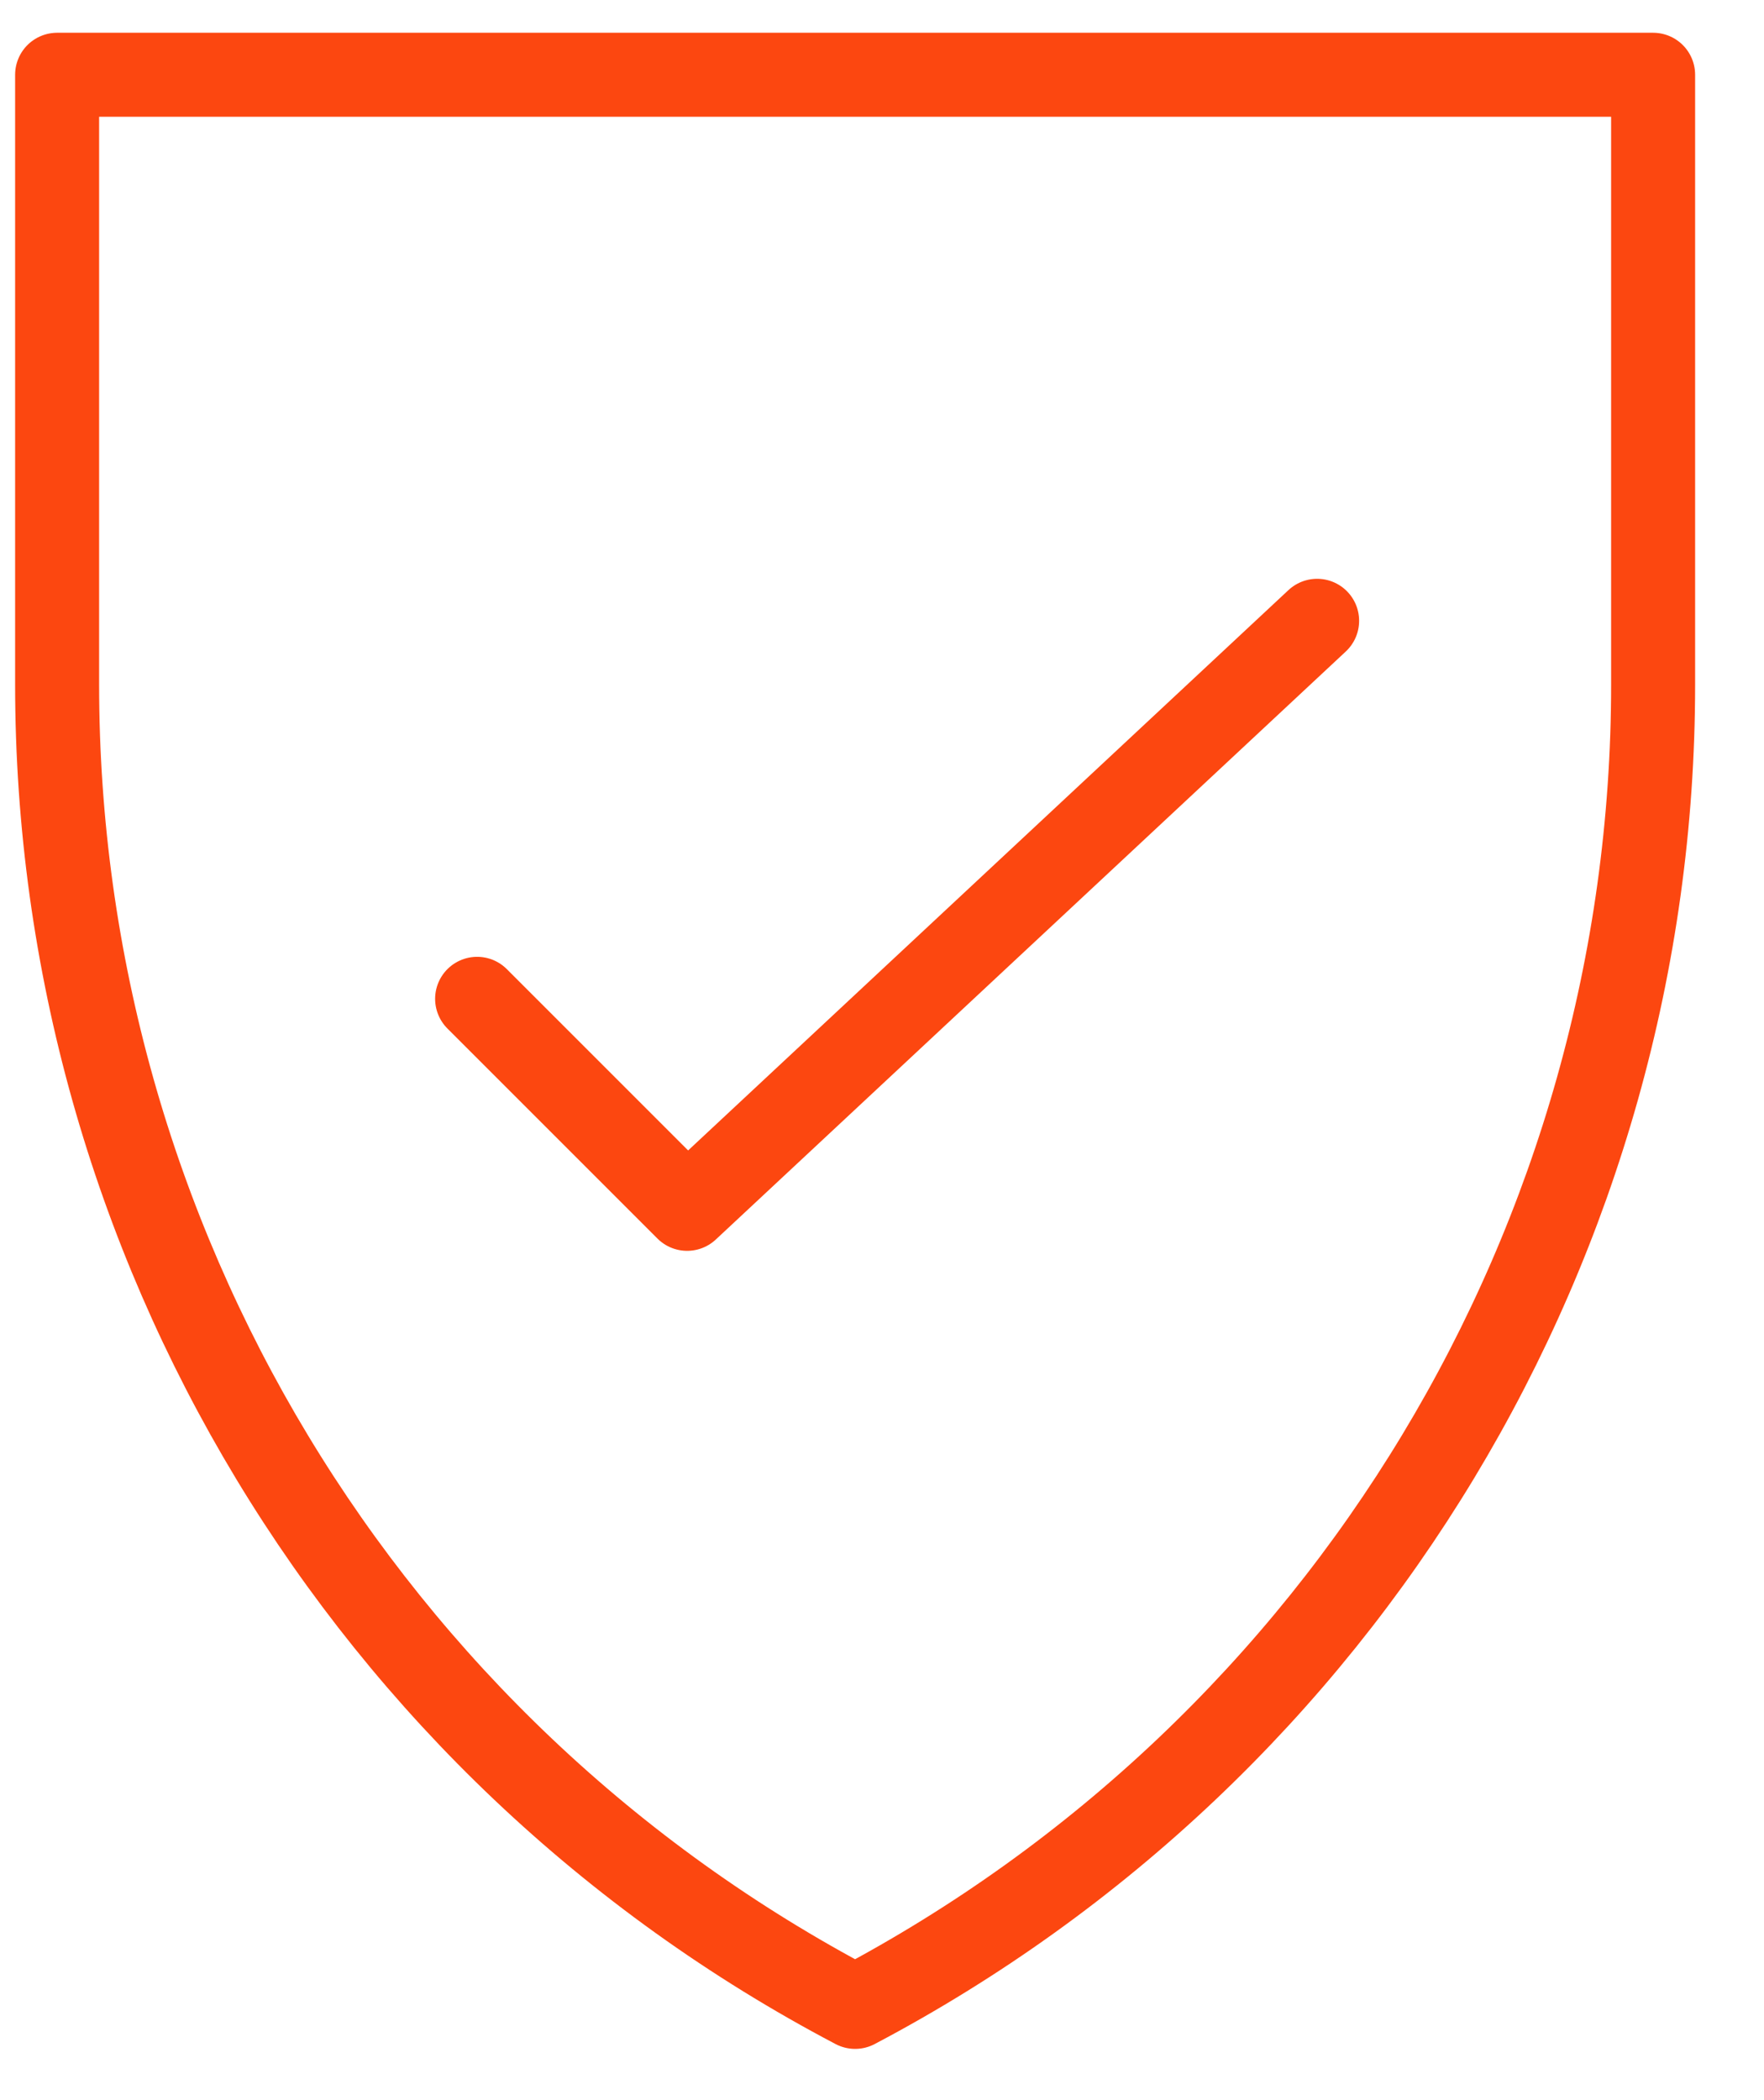<svg xmlns="http://www.w3.org/2000/svg" width="21" height="25" viewBox="0 0 21 25" fill="none"><path d="M15.68 7.39L8.18 14.39L5.68 11.89" stroke="#FC4710" stroke-linecap="round" stroke-linejoin="round"></path><path d="M0.68 0.89H19.68V8.15C19.68 14.75 16.02 20.81 10.18 23.89C4.34 20.82 0.68 14.76 0.68 8.15V0.89Z" stroke="#FC4710" stroke-linejoin="round"></path></svg>